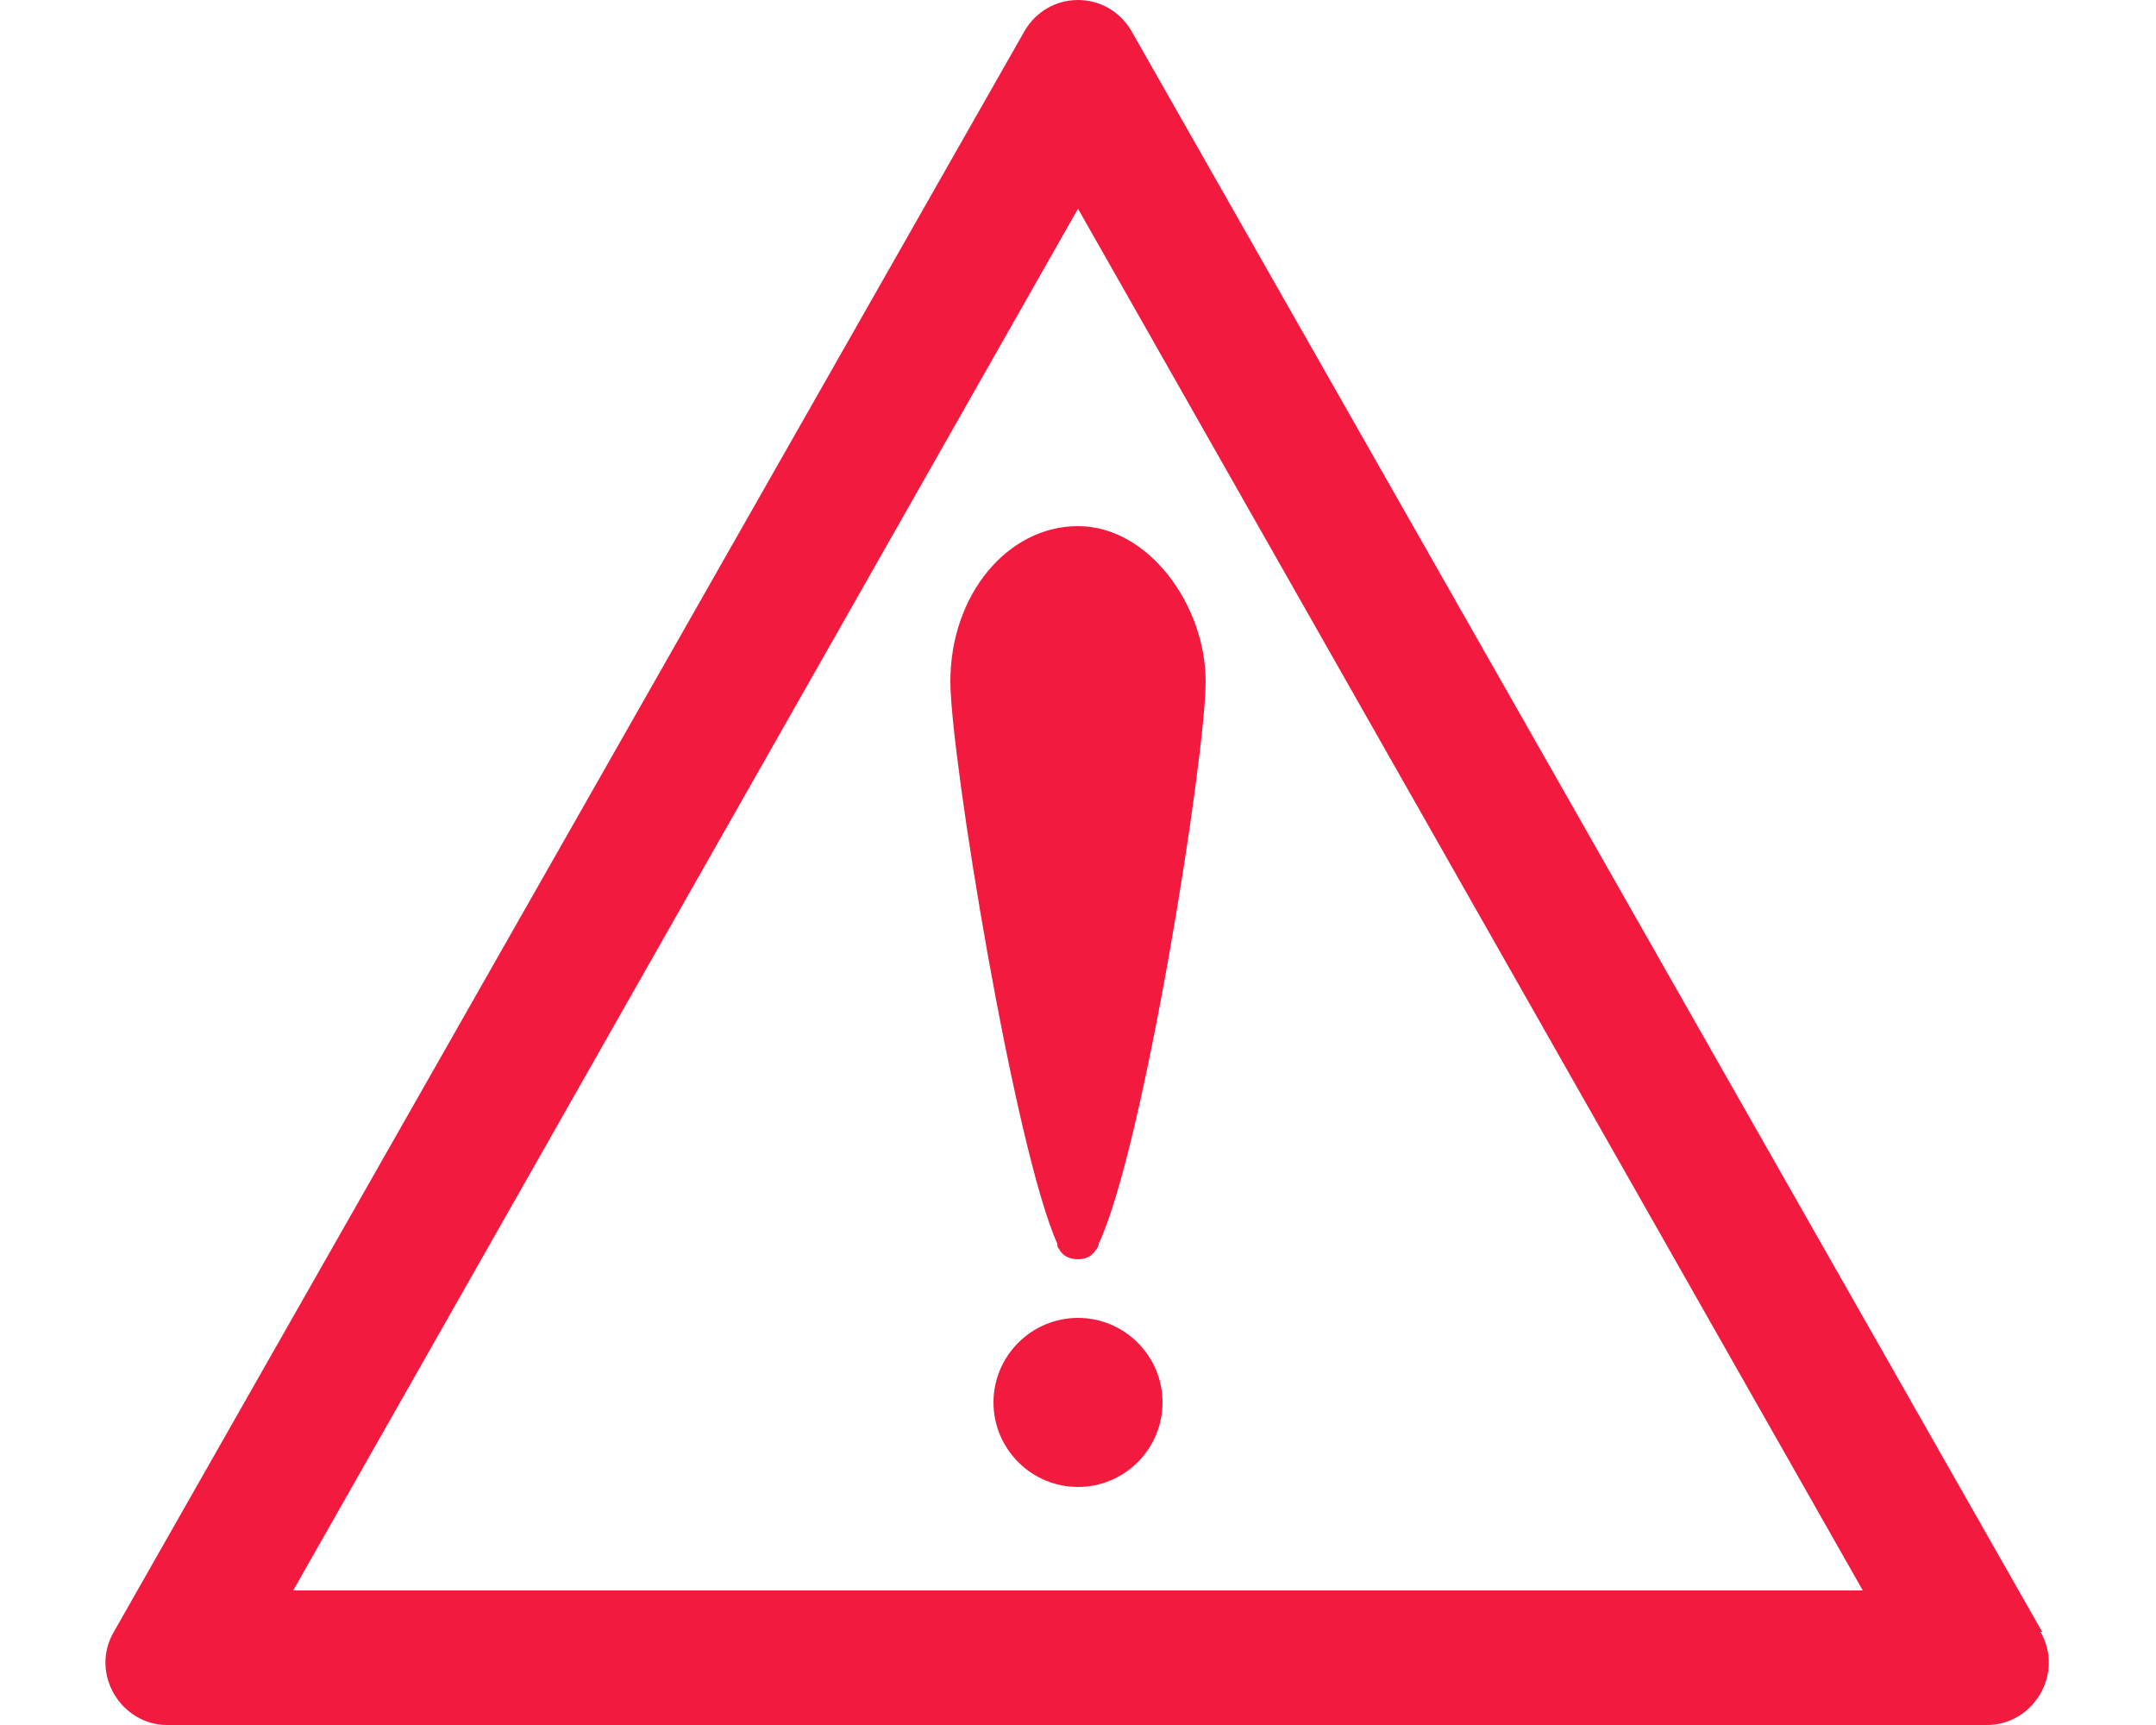 <?xml version="1.0" encoding="UTF-8"?>
<svg xmlns="http://www.w3.org/2000/svg" version="1.1" viewBox="0 0 125 100">
  <defs>
    <style>
      .cls-1 {
        fill: #f21b3f;
      }
    </style>
  </defs>
  <!-- Generator: Adobe Illustrator 28.7.1, SVG Export Plug-In . SVG Version: 1.2.0 Build 142)  -->
  <g>
    <g id="_レイヤー_1" data-name="レイヤー_1">
      <g>
        <path class="cls-1" d="M62.5,76.4c-2.7,0-4.9,2.2-4.9,4.9s2.2,4.9,4.9,4.9,4.9-2.2,4.9-4.9-2.2-4.9-4.9-4.9Z"/>
        <path class="cls-1" d="M55.1,39.5c0,4.3,3.7,27,6.2,32.6,0,.1,0,.2.1.3.2.4.6.6,1.1.6s.8-.2,1-.5c0,0,.2-.2.2-.4,2.6-5.5,6.2-28.2,6.2-32.6s-3.3-9-7.4-9-7.4,4-7.4,9Z"/>
        <path class="cls-1" d="M118.4,94.6L65.6,1.8c-.7-1.2-1.9-1.8-3.1-1.8s-2.4.6-3.1,1.8L6.6,94.6c-1.4,2.4.4,5.4,3.1,5.4h105.5c2.7,0,4.5-3,3.1-5.4ZM17,92.2L62.5,12.1l45.5,80.1H17Z"/>
      </g>
    </g>
  </g>
</svg>